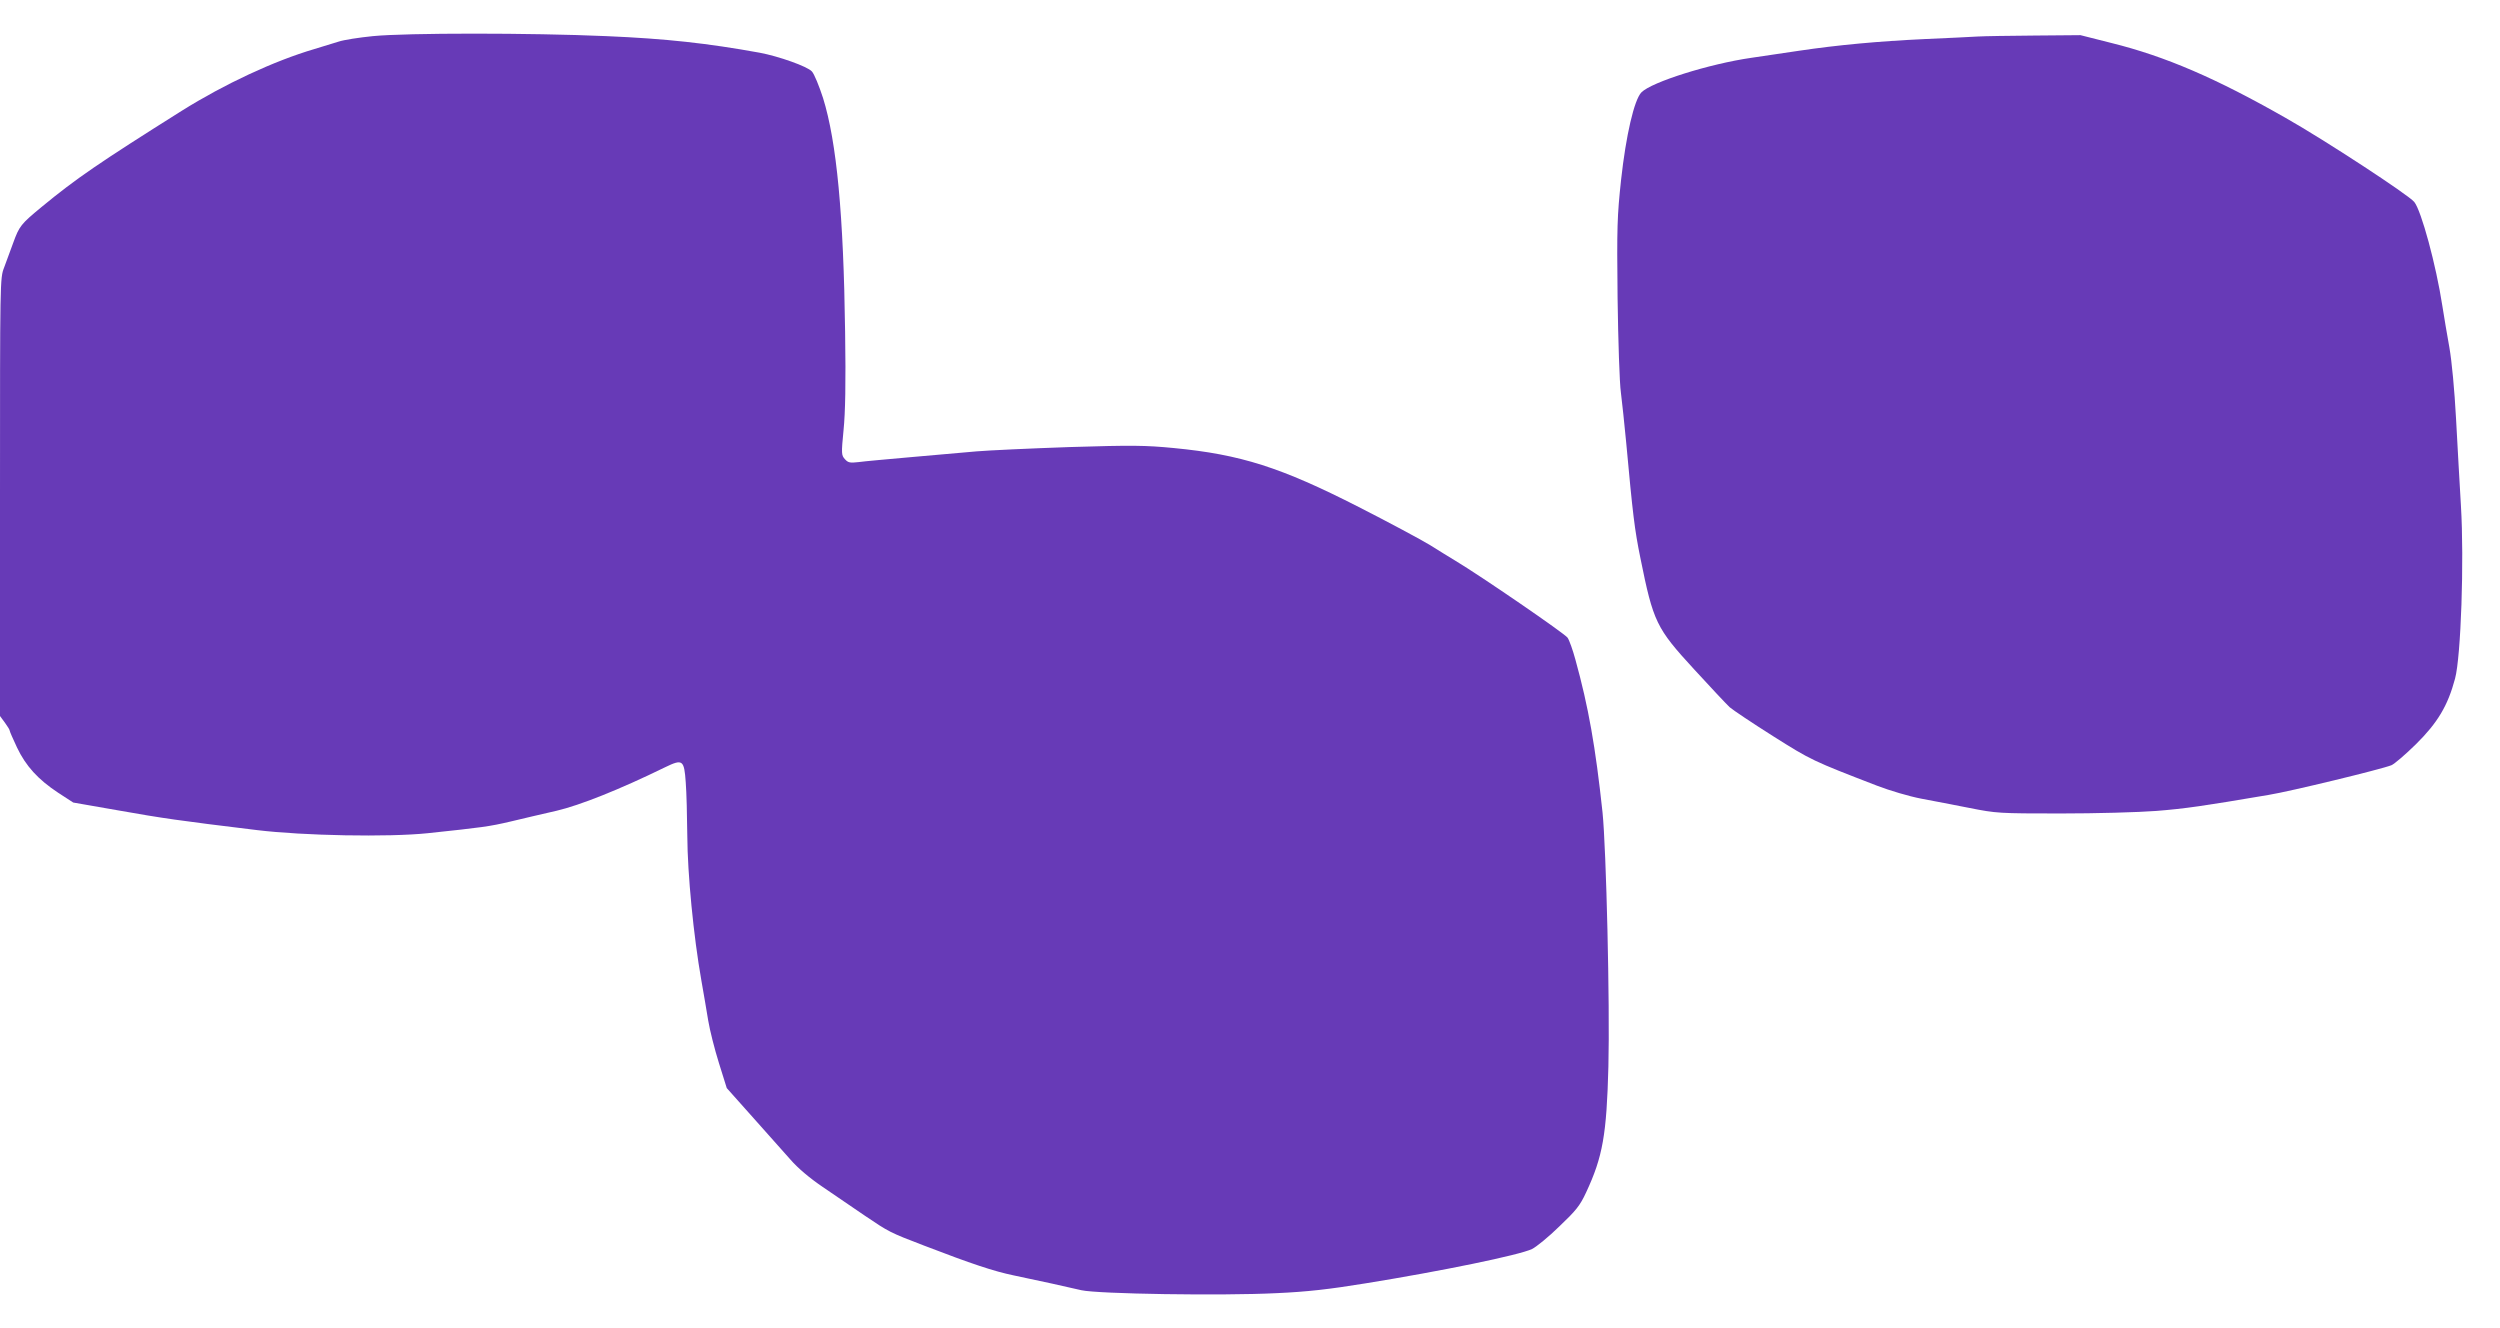 <?xml version="1.0" standalone="no"?>
<!DOCTYPE svg PUBLIC "-//W3C//DTD SVG 20010904//EN"
 "http://www.w3.org/TR/2001/REC-SVG-20010904/DTD/svg10.dtd">
<svg version="1.0" xmlns="http://www.w3.org/2000/svg"
 width="1280pt" height="680pt" viewBox="0 0 1280 680"
 preserveAspectRatio="xMidYMid meet">
<g transform="translate(0,680) scale(0.1,-0.1)"
fill="#673ab7" stroke="none">
<path d="M1909 6615 c-70 -7 -148 -19 -175 -28 -27 -8 -83 -25 -124 -38 -207
-61 -460 -179 -679 -316 -426 -268 -541 -347 -716 -491 -109 -90 -116 -99
-148 -187 -14 -38 -35 -95 -46 -125 -21 -54 -21 -62 -21 -1175 l0 -1121 25
-34 c14 -19 25 -37 25 -42 0 -4 17 -42 37 -85 45 -95 108 -164 211 -232 l77
-50 235 -41 c220 -39 301 -51 705 -100 238 -29 674 -37 875 -16 282 30 314 34
425 60 61 15 166 39 235 55 119 28 321 108 556 223 89 43 97 38 105 -78 4 -49
7 -172 8 -274 1 -194 32 -514 72 -740 11 -63 27 -155 35 -205 8 -49 33 -148
55 -218 l40 -128 132 -148 c73 -82 160 -180 194 -218 38 -44 100 -96 165 -140
56 -38 154 -105 217 -148 123 -83 126 -85 301 -152 247 -95 359 -132 460 -153
133 -28 267 -57 347 -76 85 -19 717 -29 998 -15 158 7 271 20 455 50 391 63
789 145 854 176 22 11 85 62 139 115 86 82 106 106 138 175 85 182 105 295
114 645 8 317 -11 1113 -30 1300 -36 336 -72 541 -139 783 -13 48 -31 99 -40
112 -13 20 -444 316 -576 395 -25 15 -82 50 -128 79 -46 28 -210 116 -365 195
-400 204 -605 269 -947 302 -145 14 -211 15 -535 5 -203 -7 -417 -17 -475 -22
-58 -5 -206 -18 -330 -29 -124 -11 -247 -22 -275 -26 -43 -5 -53 -3 -69 15
-18 20 -19 27 -7 149 9 89 12 240 8 502 -8 601 -43 973 -113 1198 -20 62 -45
123 -57 136 -23 26 -171 78 -267 96 -270 49 -481 72 -785 85 -389 17 -1022 17
-1196 0z"/>
<path d="M10125 6613 c-33 -2 -154 -8 -270 -13 -235 -11 -444 -30 -645 -60
-74 -11 -184 -27 -243 -36 -215 -31 -511 -124 -563 -177 -37 -38 -79 -220
-104 -447 -20 -187 -22 -240 -18 -605 3 -220 10 -438 17 -485 6 -47 18 -161
27 -255 34 -370 43 -446 73 -593 66 -327 81 -358 274 -568 85 -93 168 -181
183 -195 16 -14 116 -81 222 -148 195 -123 201 -126 533 -254 65 -25 163 -54
225 -66 60 -11 172 -33 249 -48 136 -27 149 -28 465 -28 181 0 398 6 490 13
150 12 239 25 575 82 111 18 576 131 629 152 15 6 72 55 126 108 111 110 163
197 200 336 30 112 47 604 30 884 -6 107 -18 308 -25 445 -8 150 -22 296 -34
365 -11 63 -28 159 -36 213 -32 209 -108 489 -144 533 -29 36 -460 318 -658
430 -356 203 -615 315 -893 384 l-158 40 -234 -2 c-128 -1 -260 -3 -293 -5z"/>
</g>
</svg>
